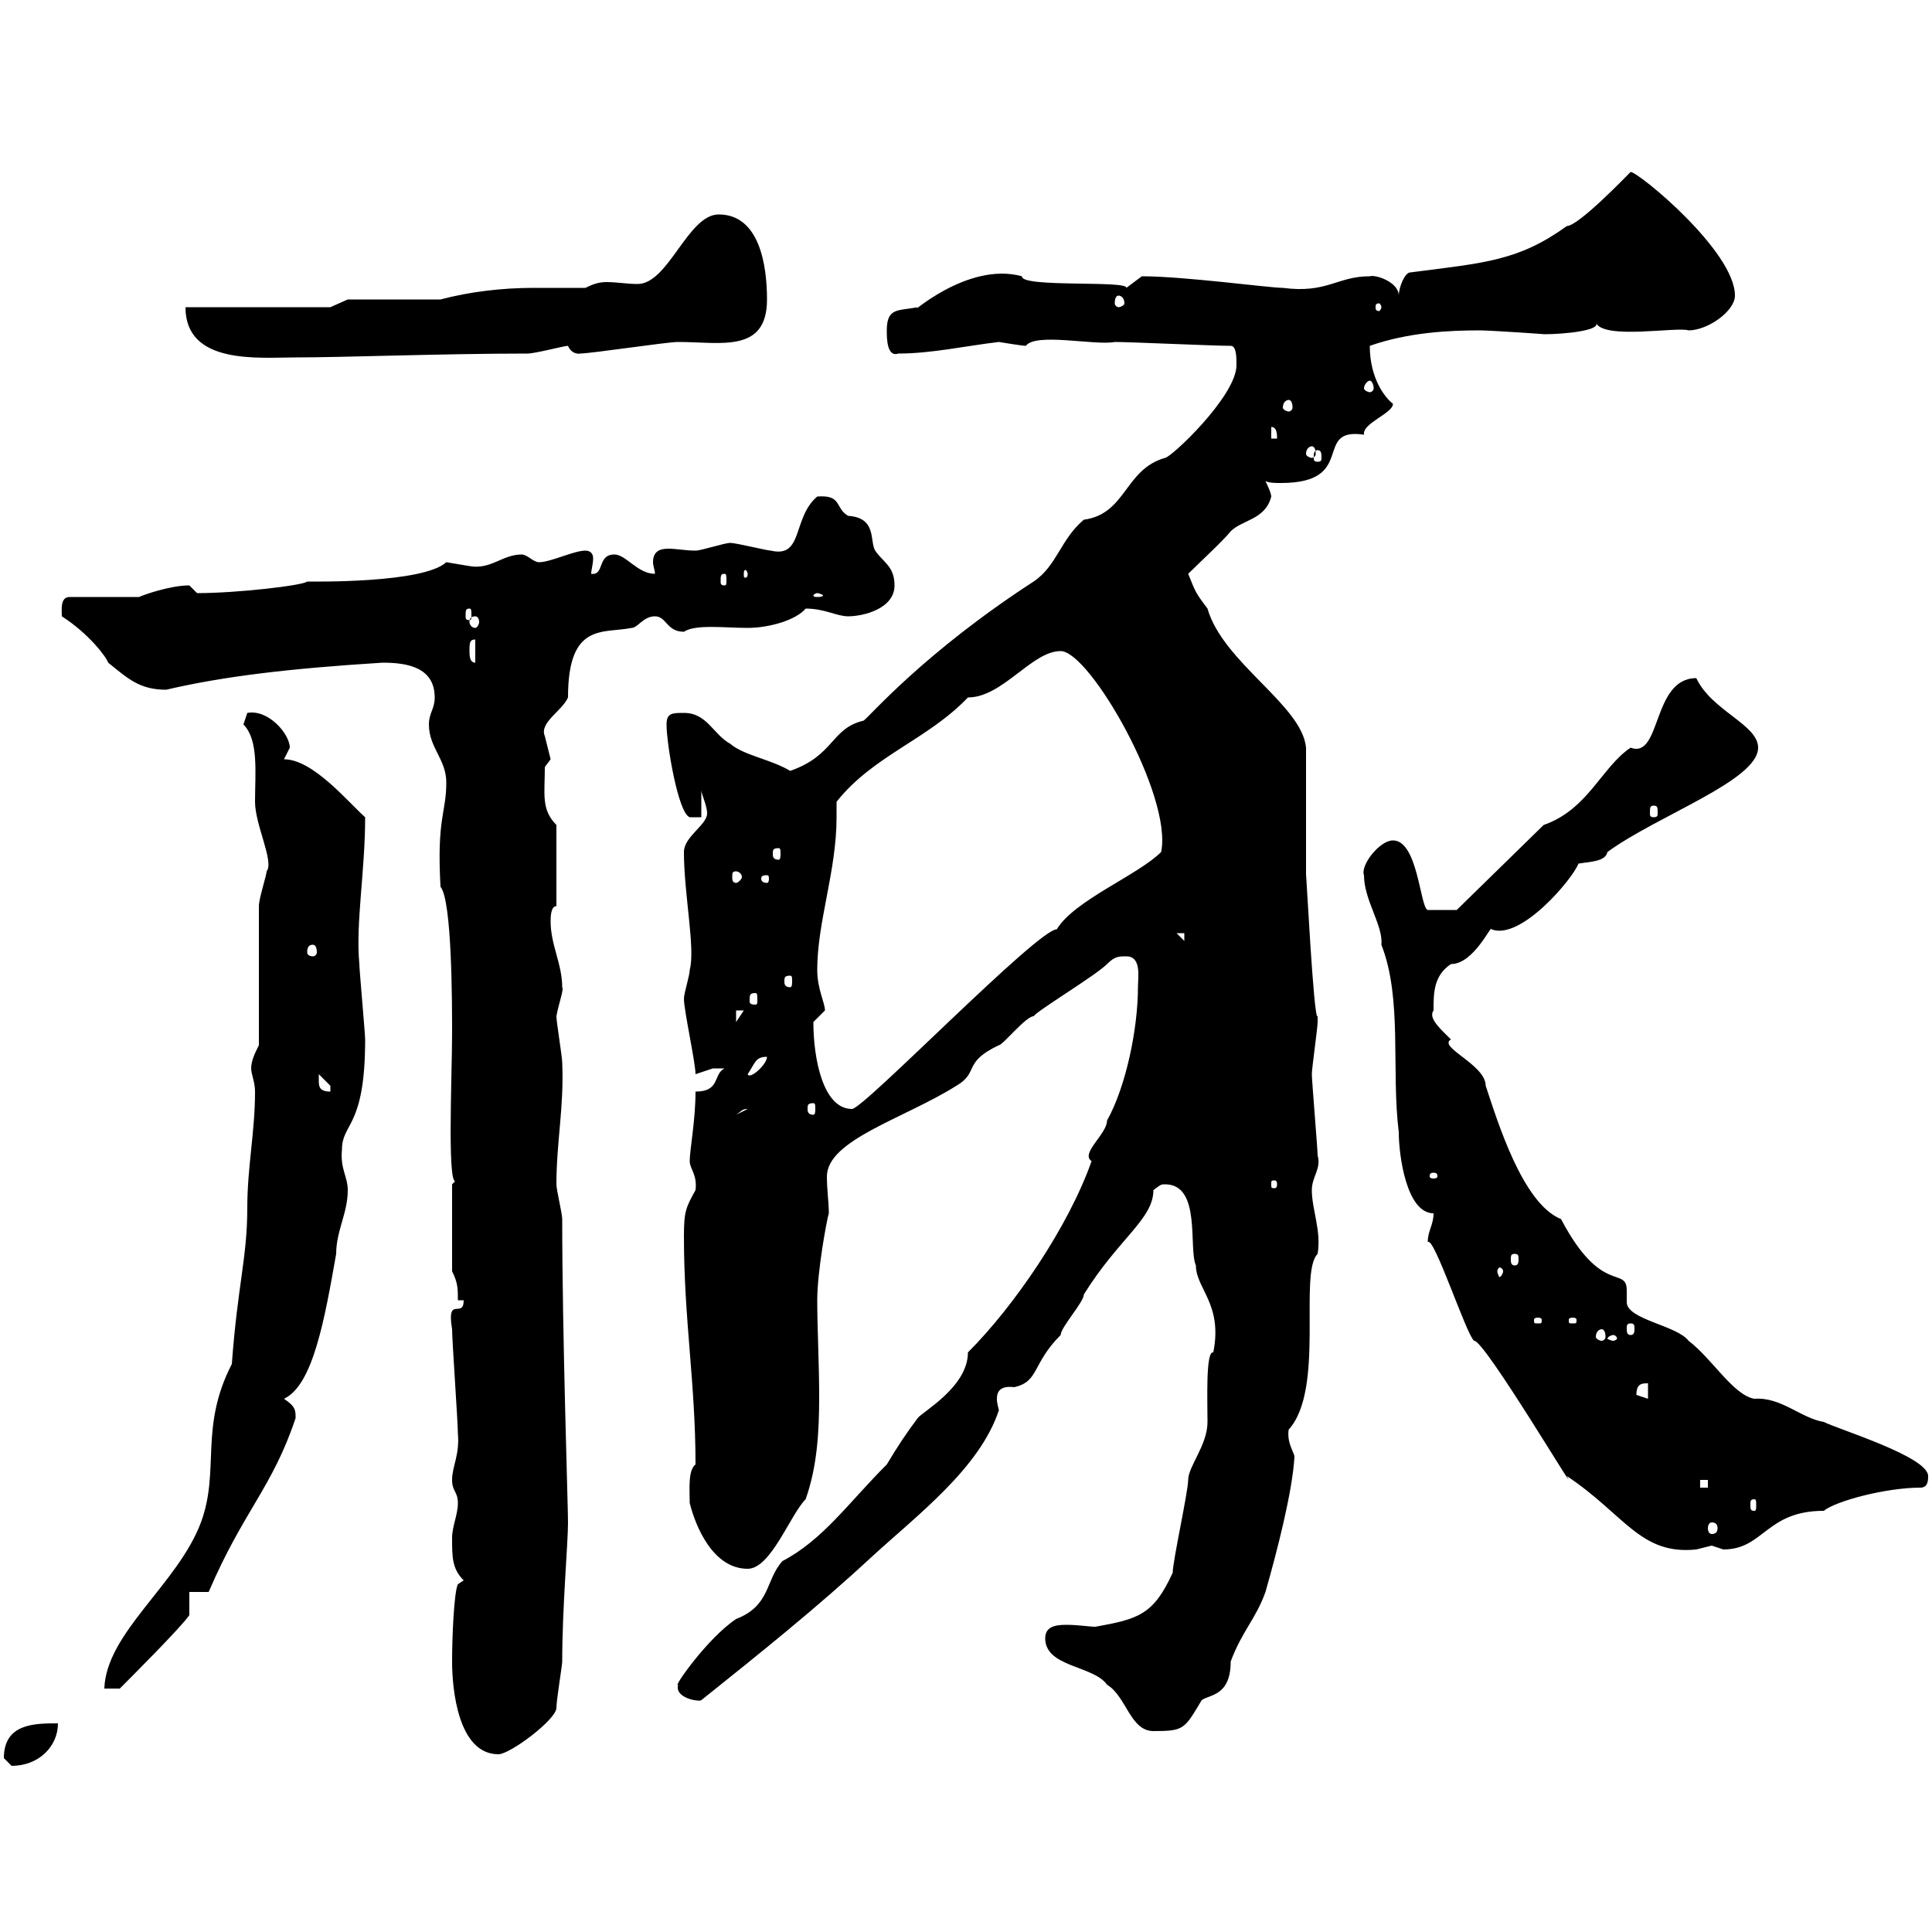 <svg xmlns="http://www.w3.org/2000/svg" xmlns:xlink="http://www.w3.org/1999/xlink" width="300" height="300"><path d="M0.60 273C0.60 273 1.80 274.20 1.80 274.20C6 274.20 9 271.20 9 267.60C5.40 267.60 0.60 267.60 0.60 273ZM70.20 258C70.20 262.20 71.10 272.40 77.40 272.40C79.20 272.40 86.40 267 86.40 265.20C86.40 264 87.30 258.60 87.30 258C87.30 249.60 88.20 239.70 88.20 236.40C88.20 233.70 87.30 207.30 87.30 189.30C87.30 188.40 86.40 184.80 86.40 183.90C86.40 177.30 87.60 171.90 87.30 165C87.30 164.10 86.40 158.70 86.40 157.80C86.70 156 87.60 153.60 87.30 153.30C87.30 149.70 85.50 146.70 85.50 143.10C85.50 142.50 85.50 140.70 86.40 140.70L86.40 128.10C84 125.70 84.60 123.30 84.60 119.10C84.60 119.10 85.50 117.90 85.50 117.90C85.50 117.90 84.60 114.30 84.60 114.30C83.70 112.20 87.30 110.40 88.20 108.30C88.20 96.60 93.60 98.40 98.10 97.50C99 97.50 99.90 95.70 101.70 95.70C103.50 95.70 103.50 98.10 106.20 98.10C108 96.90 112.50 97.50 116.10 97.50C119.40 97.50 123.60 96.30 125.10 94.50C128.10 94.50 129.90 95.70 131.70 95.70C134.10 95.70 138.90 94.50 138.90 90.90C138.90 87.90 137.10 87.30 135.90 85.50C135 84 136.20 80.40 131.70 80.10C129.60 78.90 130.80 76.80 126.90 77.10C123 80.40 124.80 86.70 119.70 85.50C119.10 85.50 114.30 84.30 113.40 84.30C112.50 84.30 108.90 85.50 108 85.50C106.50 85.50 105 85.20 103.80 85.20C102.60 85.20 101.40 85.50 101.40 87.30C101.40 87.90 101.70 88.50 101.70 89.10C99 89.10 97.20 86.10 95.40 86.10C92.70 86.10 93.90 89.40 91.80 89.10C91.80 88.50 92.10 87.60 92.10 86.70C92.10 86.10 91.80 85.50 90.90 85.50C89.10 85.50 85.50 87.30 83.70 87.30C82.80 87.30 81.90 86.10 81 86.10C78 86.10 76.20 88.50 72.90 87.90C72.90 87.90 69.30 87.30 69.30 87.30C65.70 90.60 48.60 90.30 47.70 90.30C47.10 90.90 36.90 92.10 30.60 92.10C30.60 92.10 29.40 90.90 29.40 90.90C26.40 90.90 22.20 92.40 21.60 92.70L10.80 92.70C9.30 92.70 9.60 94.80 9.60 95.70C13.80 98.40 16.50 102 16.80 102.90C19.80 105.30 21.60 107.10 25.80 107.10C34.80 105 45 103.80 59.40 102.90C63 102.90 67.50 103.50 67.50 108.30C67.50 110.10 66.60 110.70 66.60 112.50C66.60 116.10 69.30 117.90 69.30 121.50C69.30 126.30 67.80 126.90 68.40 137.70C70.20 139.80 70.20 156 70.20 160.50C70.20 167.10 69.30 186.60 71.10 183C71.10 183 70.20 183.90 70.20 183.90L70.20 197.40C71.10 199.20 71.10 200.10 71.10 201.90L72 201.90C72 204.90 69.30 201 70.20 206.40C70.20 208.20 71.10 220.80 71.10 222.60C71.40 225.90 70.20 227.70 70.20 229.80C70.20 231.60 71.10 231.60 71.10 233.40C71.10 235.20 70.20 237 70.20 238.80C70.20 241.80 70.20 243.60 72 245.40L71.10 246C70.50 247.20 70.20 254.10 70.20 258ZM162.30 254.40C162.30 258.90 169.80 258.60 171.90 261.60C174.90 263.40 175.50 268.80 179.10 268.80C183.90 268.80 183.90 268.50 186.60 264C187.80 263.10 191.10 263.40 191.10 258C192.90 253.20 195 251.40 196.50 247.20C198.30 240.90 200.70 231.60 201 226.20C201 225.60 199.80 224.10 200.10 222C205.80 215.70 201.60 197.70 204.60 194.70C205.20 191.10 203.70 187.80 203.70 184.80C203.70 182.70 205.20 181.50 204.60 179.40C204.60 178.50 203.70 167.70 203.70 166.80C203.70 165.90 204.60 159.60 204.60 158.70C204.60 158.70 204.60 158.70 204.60 157.80C204 158.70 202.80 134.70 202.80 135.90L202.80 116.10C202.20 109.50 189.90 102.90 187.50 94.50C185.70 92.10 185.70 92.10 184.50 89.10C185.70 87.90 190.20 83.70 191.10 82.50C192.90 80.70 196.50 80.70 197.40 77.10C197.40 76.50 196.50 74.70 196.50 74.70C197.10 75 198 75 198.90 75C210.90 75 203.70 66.30 211.80 67.50C211.50 65.70 216.30 64.20 216.30 62.70C215.10 61.80 212.70 58.80 212.70 53.70C218.70 51.60 225 51.30 229.80 51.30C231.30 51.30 240.30 51.90 239.70 51.90C243 51.90 248.70 51.30 247.80 50.10C249 52.80 260.40 50.70 262.20 51.30C265.20 51.30 269.40 48.30 269.40 45.90C269.40 39 254.40 26.70 253.20 26.70C252.60 27.30 245.10 35.10 243.30 35.10C235.80 40.50 230.70 40.80 219 42.30C218.10 42.30 217.20 44.70 217.20 45.90C217.20 43.80 213.60 42.60 212.70 42.90C207.60 42.90 206.10 45.60 199.20 44.70C197.10 44.70 183.90 42.90 177.30 42.90C177.30 42.90 174.90 44.70 174.90 44.70C175.20 43.50 158.40 44.70 158.70 42.90C150 40.50 140.70 49.50 142.50 47.70C139.50 48.30 137.70 47.70 137.70 51.30C137.70 52.50 137.70 55.50 139.50 54.90C144.60 54.90 150 53.70 155.10 53.10C155.10 53.10 158.70 53.70 159.30 53.70C160.80 51.60 170.10 53.70 173.10 53.10C175.50 53.10 188.40 53.70 191.10 53.70C192 53.70 192 55.50 192 56.70C192 61.50 181.80 71.10 180.90 71.10C174.60 72.90 174.90 79.80 168.30 80.70C164.70 83.70 164.10 87.90 160.50 90.30C143.40 101.40 135 111.30 134.10 111.90C129 113.10 129.60 117.30 122.70 119.70C119.70 117.90 115.50 117.30 113.40 115.50C110.70 114 109.80 110.70 106.20 110.70C104.40 110.70 103.50 110.70 103.50 112.50C103.50 115.50 105.30 126.30 107.10 126.90C107.10 126.90 108.90 126.90 108.90 126.90L108.90 122.70C108.90 123.30 109.80 125.10 109.80 126.30C109.80 128.10 106.20 129.90 106.20 132.30C106.20 138.90 108 147.30 107.10 150.60C107.10 151.50 106.20 154.20 106.20 155.10C106.20 156.90 108 165 108 166.80C108 166.80 110.70 165.90 110.70 165.90C111 165.90 111.90 165.90 112.50 165.90C110.70 166.80 111.90 169.50 108 169.50C108 174 107.10 178.50 107.10 180.30C107.10 181.50 108.30 182.40 108 184.80C106.50 187.50 106.20 188.10 106.20 192C106.20 204.90 108 214.80 108 227.40C106.80 228.30 107.10 231.30 107.10 233.40C108 237 110.70 243.60 116.10 243.60C119.70 243.60 122.70 235.20 125.10 232.80C126.90 227.70 127.20 222.30 127.20 216.90C127.20 211.50 126.90 206.40 126.90 201.90C126.90 197.40 128.40 189.30 128.70 188.40C128.70 186.60 128.40 184.80 128.40 182.70C128.40 177 140.40 173.70 148.50 168.60C152.10 166.50 149.40 165 155.10 162.30C155.70 162.30 159.30 157.80 160.50 157.80C161.10 156.90 170.10 151.50 171.90 149.70C173.10 148.50 173.70 148.50 174.90 148.50C177.30 148.50 176.70 151.80 176.70 153.30C176.70 159.60 174.90 168.60 171.90 174C171.90 176.10 167.70 179.10 169.50 180.30C165.90 190.50 157.50 202.80 150.30 210C150.30 215.40 143.10 219.30 142.50 220.20C140.70 222.60 139.50 224.40 137.70 227.40C131.70 233.40 127.80 239.10 121.50 242.40C118.80 245.40 119.70 249.30 114.30 251.40C109.80 254.40 104.40 262.20 105.30 261.60C104.70 263.70 108.60 264.30 108.90 264C117.90 256.80 126.90 249.60 135.30 241.80C142.50 235.20 152.10 228 155.10 219C155.10 218.70 154.80 218.10 154.80 217.20C154.80 216.30 155.10 215.10 157.50 215.40C161.40 214.50 160.20 211.80 164.70 207.30C164.70 206.10 168.30 202.20 168.30 201C173.70 192.30 179.10 189.30 179.10 184.80C180.30 183.90 180.30 183.90 180.90 183.90C186.60 183.90 184.50 193.80 185.70 196.50C185.70 200.10 189.90 202.50 188.40 210C187.20 209.70 187.50 217.50 187.50 220.80C187.50 224.40 184.50 227.70 184.50 229.80C184.50 231.60 182.10 242.40 182.10 244.20C179.10 250.80 176.70 251.40 170.10 252.60C169.20 252.60 167.40 252.30 165.60 252.30C163.80 252.30 162.30 252.60 162.30 254.40ZM40.20 162.30C39.60 163.50 39 164.70 39 165.90C39 166.80 39.60 168 39.60 169.50C39.60 175.80 38.40 181.20 38.40 187.50C38.40 195.30 36.90 199.50 36 211.80C30.90 221.70 34.20 228.30 31.20 236.40C27.60 246 16.50 253.50 16.20 262.20L18.60 262.20C20.10 260.70 28.20 252.60 29.40 250.80L29.40 247.20L32.40 247.20C37.80 234.60 42.30 231 45.90 220.20C45.90 219 45.90 218.40 44.10 217.20C48.60 215.10 50.40 204.90 52.20 194.70C52.20 191.10 54 188.40 54 184.80C54 182.70 52.80 181.50 53.10 178.50C53.10 174.30 56.70 175.20 56.70 161.40C56.70 160.50 55.80 150.60 55.80 149.70C55.20 143.40 56.70 135.30 56.70 126.90C54 124.50 48.60 117.90 44.10 117.90C44.10 117.90 45 116.10 45 116.10C45 114 41.70 110.10 38.40 110.70C38.40 110.70 37.80 112.50 37.80 112.50C40.20 114.90 39.60 120 39.60 124.50C39.60 128.10 42.60 133.80 41.40 135.30C41.40 135.90 40.20 139.50 40.20 140.70C40.20 144.30 40.20 158.70 40.20 162.30ZM221.70 192.90C222.60 191.70 227.70 207.30 228.90 208.20C230.40 207.90 245.70 233.70 243.30 229.20C252.30 235.20 254.70 241.50 263.40 240.60C263.40 240.60 265.80 240 265.80 240C265.80 240 267.60 240.60 267.60 240.60C273.90 240.60 274.20 234.60 283.20 234.60C285 233.10 292.80 231 298.20 231C299.40 231 299.40 229.80 299.40 229.20C299.40 226.20 285.60 222 283.20 220.80C279.60 220.20 276.60 216.90 272.40 217.20C269.10 216.60 265.80 210.90 262.20 208.20C260.40 205.80 252.60 204.90 252.60 202.20C252.60 201.90 252.60 201 252.60 200.40C252.60 196.50 248.70 201.30 242.40 189.30C236.40 186.90 232.50 174 230.70 168.60C230.70 165.30 223.20 162.60 225.30 161.40C223.80 159.90 221.70 158.10 222.60 156.90C222.60 154.20 222.60 151.50 225.30 149.70C228.90 149.70 231.60 143.40 231.60 144.30C236.10 146.10 244.20 136.50 245.10 134.10C246.90 133.80 249.30 133.80 249.60 132.30C257.40 126.60 273 121.20 273 116.10C273 112.50 265.80 110.40 263.40 105.30C256.50 105.30 258 117.90 253.20 116.10C248.70 119.10 246.60 125.70 239.70 128.10L226.20 141.30L221.70 141.30C220.50 141 220.20 130.50 216.30 130.50C214.20 130.50 211.20 134.40 211.80 135.90C211.80 139.80 214.80 143.70 214.50 146.70C217.80 155.10 216 166.20 217.20 175.80C217.20 179.40 218.40 188.40 222.60 188.40C222.60 190.20 221.70 191.10 221.70 192.90ZM265.80 236.40C266.40 236.40 266.70 236.70 266.70 237.30C266.70 237.90 266.40 238.20 265.80 238.20C265.50 238.20 265.20 237.90 265.20 237.30C265.20 236.70 265.50 236.40 265.80 236.40ZM272.40 232.80C272.70 232.80 272.70 233.10 272.70 233.70C272.70 234.30 272.70 234.60 272.40 234.60C271.80 234.60 271.80 234.30 271.80 233.70C271.80 233.10 271.80 232.80 272.40 232.80ZM264 229.80L265.20 229.80L265.20 231L264 231ZM254.10 216.60C254.10 214.80 255 214.80 255.90 214.80L255.90 217.20C255.90 217.20 254.10 216.60 254.10 216.60ZM250.50 207.30C250.80 207.30 251.10 207.60 251.10 207.90C251.10 207.90 250.80 208.20 250.50 208.20C250.20 208.20 249.60 207.90 249.60 207.90C249.60 207.60 250.20 207.30 250.50 207.30ZM248.70 206.40C249 206.40 249.30 206.70 249.30 207.60C249.30 207.90 249 208.20 248.70 208.20C248.40 208.20 247.80 207.90 247.80 207.60C247.80 206.70 248.40 206.40 248.70 206.40ZM253.20 205.50C253.80 205.50 253.80 205.80 253.80 206.40C253.80 206.70 253.80 207.30 253.20 207.30C252.60 207.30 252.60 206.70 252.60 206.40C252.60 205.80 252.60 205.50 253.20 205.50ZM238.80 204.60C239.40 204.60 239.40 204.90 239.40 204.90C239.40 205.50 239.40 205.50 238.80 205.50C238.20 205.50 238.20 205.50 238.20 204.90C238.20 204.90 238.20 204.60 238.80 204.60ZM244.20 204.60C244.80 204.60 244.80 204.90 244.80 204.90C244.80 205.50 244.80 205.50 244.20 205.50C243.60 205.50 243.60 205.50 243.60 204.90C243.60 204.90 243.60 204.60 244.20 204.60ZM233.40 197.40C233.40 197.70 233.10 198.30 232.80 198.30C232.80 198.30 232.50 197.70 232.50 197.40C232.50 197.10 232.80 196.80 232.80 196.80C233.10 196.80 233.40 197.10 233.40 197.40ZM235.20 194.70C235.80 194.70 235.80 195 235.80 195.60C235.80 195.90 235.80 196.50 235.20 196.50C234.60 196.50 234.60 195.90 234.60 195.60C234.60 195 234.60 194.70 235.20 194.70ZM198.30 183.90C198.30 184.50 198 184.50 198 184.50C197.40 184.50 197.40 184.50 197.40 183.90C197.40 183.30 197.40 183.30 198 183.30C198 183.30 198.30 183.30 198.30 183.90ZM222.60 182.10C223.20 182.10 223.20 182.40 223.20 182.70C223.20 182.70 223.20 183 222.60 183C222 183 222 182.70 222 182.70C222 182.40 222 182.10 222.60 182.10ZM116.10 172.20C116.10 172.20 116.10 172.20 116.10 172.20L114.30 173.10C115.20 172.50 115.20 172.20 116.10 172.20ZM126.30 171.30C126.60 171.30 126.60 171.60 126.60 172.20C126.60 172.50 126.60 173.10 126.30 173.10C125.40 173.10 125.40 172.50 125.40 172.20C125.40 171.60 125.40 171.30 126.30 171.30ZM126.30 158.70C126.30 158.70 128.10 156.90 128.10 156.90C128.10 155.70 126.90 153.60 126.90 150.60C126.90 143.10 129.90 135.30 129.90 126.90C129.90 126.30 129.90 125.10 129.90 124.50C135.60 117.30 144 114.90 150.30 108.30C155.70 108.30 160.20 101.10 164.70 101.10C169.20 101.10 182.10 123.60 180.30 132.30C176.70 135.90 166.80 139.80 164.10 144.30C161.10 144.30 134.10 172.20 132.30 172.20C127.80 172.20 126.30 164.40 126.30 158.70ZM49.50 167.70C49.50 167.70 49.50 166.80 49.50 166.80C49.50 166.80 51.30 168.60 51.30 168.60C51.30 169.50 51.30 169.50 51.30 169.50C49.50 169.50 49.50 168.60 49.50 167.70ZM119.10 164.10C119.10 165.30 116.40 167.70 116.10 166.80C117.30 165 117.30 164.10 119.10 164.10ZM114.30 156.90L115.50 156.90L114.30 158.70ZM117.30 154.20C117.60 154.20 117.60 154.50 117.60 155.40C117.60 155.70 117.60 156 117.30 156C116.40 156 116.40 155.70 116.40 155.40C116.40 154.50 116.40 154.20 117.30 154.20ZM122.70 151.50C123 151.50 123 151.80 123 152.40C123 152.70 123 153.30 122.70 153.30C121.80 153.30 121.80 152.70 121.80 152.40C121.80 151.80 121.80 151.50 122.70 151.50ZM48.60 146.70C48.90 146.70 49.20 147 49.20 147.90C49.20 148.20 48.90 148.50 48.60 148.50C48 148.50 47.70 148.20 47.70 147.90C47.70 147 48 146.70 48.60 146.70ZM182.70 144.90L183.90 144.90L183.90 146.10ZM119.10 135.90C119.40 135.90 119.40 136.20 119.40 136.50C119.40 136.50 119.40 137.10 119.10 137.10C118.20 137.10 118.20 136.50 118.20 136.50C118.20 136.20 118.20 135.90 119.10 135.90ZM114.30 135.30C114.60 135.30 115.20 135.60 115.20 136.20C115.20 136.50 114.60 137.10 114.30 137.10C113.70 137.10 113.70 136.50 113.70 136.20C113.70 135.60 113.70 135.30 114.30 135.30ZM120.90 131.70C121.20 131.70 121.20 132 121.20 132.60C121.20 132.90 121.20 133.50 120.90 133.50C120 133.50 120 132.90 120 132.60C120 132 120 131.70 120.90 131.70ZM256.80 125.10C257.40 125.10 257.40 125.40 257.40 126.30C257.40 126.60 257.40 126.90 256.80 126.90C256.20 126.90 256.20 126.60 256.20 126.30C256.20 125.40 256.20 125.10 256.80 125.10ZM72.90 101.10C72.90 99.90 72.90 99.30 73.80 99.30L73.80 102.90C72.90 102.90 72.90 101.70 72.90 101.10ZM73.80 95.70C74.10 95.70 74.40 96 74.40 96.60C74.40 96.90 74.10 97.50 73.80 97.50C73.20 97.50 72.90 96.90 72.90 96.60C72.90 96 73.20 95.70 73.80 95.70ZM72.90 94.50C73.20 94.50 73.20 94.80 73.20 95.70C73.20 96 73.20 96.30 72.90 96.30C72.30 96.30 72.30 96 72.30 95.70C72.30 94.80 72.30 94.50 72.90 94.50ZM126.90 92.10C127.20 92.10 127.80 92.40 127.80 92.40C127.80 92.70 127.20 92.70 126.90 92.70C126.60 92.70 126.30 92.70 126.30 92.40C126.30 92.40 126.60 92.10 126.90 92.10ZM112.50 89.10C112.80 89.10 112.80 89.40 112.80 90.30C112.80 90.60 112.80 90.90 112.50 90.90C111.90 90.90 111.90 90.60 111.90 90.30C111.90 89.40 111.90 89.10 112.50 89.10ZM116.10 89.10C116.10 89.70 115.80 89.70 115.80 89.70C115.50 89.70 115.50 89.70 115.50 89.10C115.50 88.80 115.50 88.50 115.80 88.50C115.80 88.50 116.10 88.80 116.10 89.10ZM204.60 69.90C205.20 69.90 205.20 70.50 205.20 71.10C205.20 71.40 205.20 71.70 204.60 71.70C204 71.70 204 71.40 204 71.10C204 70.50 204 69.90 204.60 69.90ZM203.70 69.30C204 69.30 204.30 69.60 204.30 70.50C204.30 70.80 204 71.10 203.70 71.10C203.40 71.10 202.80 70.80 202.80 70.50C202.80 69.60 203.40 69.30 203.70 69.30ZM197.40 66.30C198.30 66.30 198.30 67.50 198.30 68.10L197.40 68.10ZM200.10 62.10C200.40 62.10 200.70 62.40 200.70 63.30C200.70 63.60 200.40 63.90 200.10 63.90C199.80 63.90 199.20 63.60 199.20 63.30C199.20 62.40 199.80 62.10 200.10 62.10ZM212.70 59.10C213 59.10 213.30 59.70 213.30 60.30C213.30 60.60 213 60.90 212.70 60.90C212.40 60.90 211.80 60.60 211.80 60.30C211.80 59.70 212.40 59.10 212.70 59.10ZM28.80 47.70C28.80 56.70 40.20 55.50 45.90 55.50C53.40 55.50 68.70 54.90 81.90 54.90C83.10 54.90 87.60 53.70 88.20 53.70C88.80 55.20 90.30 54.90 90 54.90C91.80 54.90 103.50 53.10 105.30 53.10C111.90 53.10 119.10 54.90 119.10 46.50C119.10 41.10 117.90 33.30 111.60 33.30C106.80 33.30 103.80 44.10 99 44.10C97.50 44.10 95.70 43.80 94.20 43.80C93 43.80 92.10 44.10 90.90 44.70C88.50 44.70 85.50 44.70 82.80 44.70C78 44.70 72.90 45.30 68.40 46.50L54 46.50L51.30 47.70ZM214.50 47.70C214.50 48 214.20 48.30 214.20 48.30C213.60 48.30 213.60 48 213.60 47.70C213.60 47.40 213.60 47.10 214.20 47.10C214.20 47.10 214.50 47.40 214.50 47.70ZM173.70 45.90C174 45.90 174.60 46.20 174.60 47.10C174.60 47.40 174 47.70 173.70 47.70C173.40 47.70 173.10 47.40 173.10 47.10C173.10 46.20 173.40 45.90 173.70 45.90Z"/></svg>